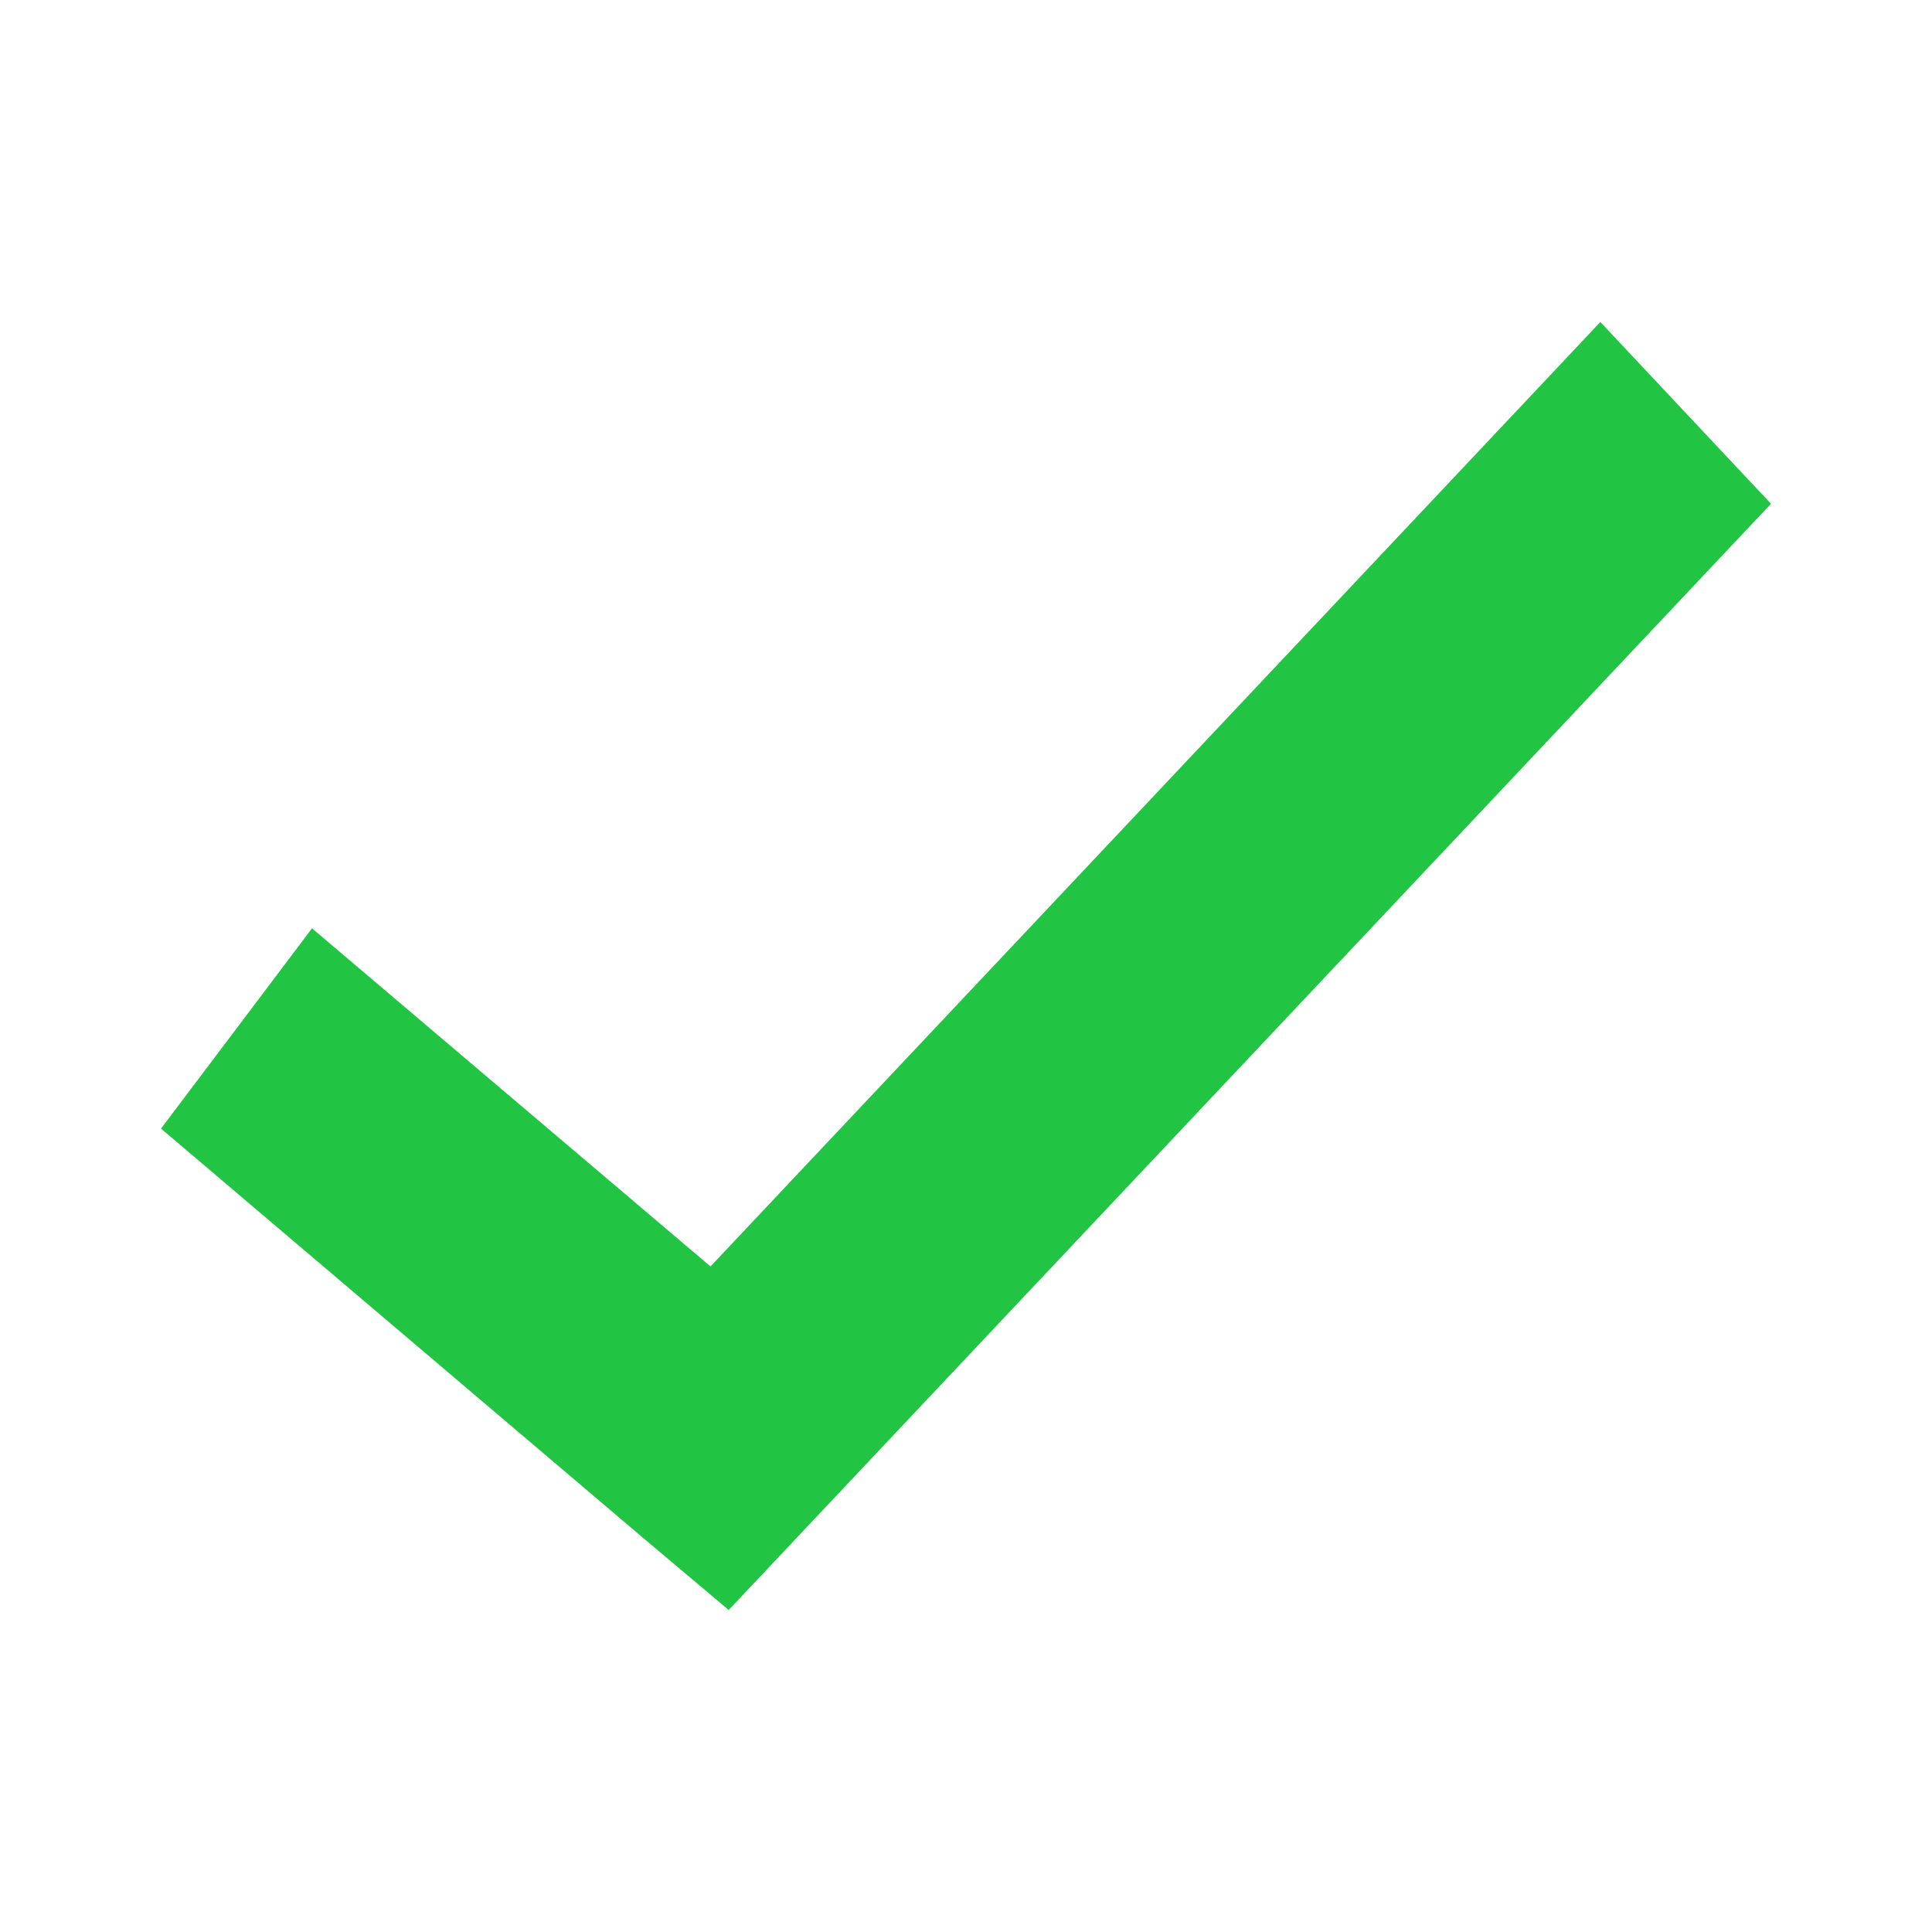 <svg width="12" height="12" viewBox="0 0 12 12" fill="none" xmlns="http://www.w3.org/2000/svg">
<path d="M9.94 2L4.413 7.866L1.938 5.766L1 7.01L4 9.557L4.526 10L11 3.129L9.94 2L9.94 2Z" fill="#22C444"/>
</svg>
